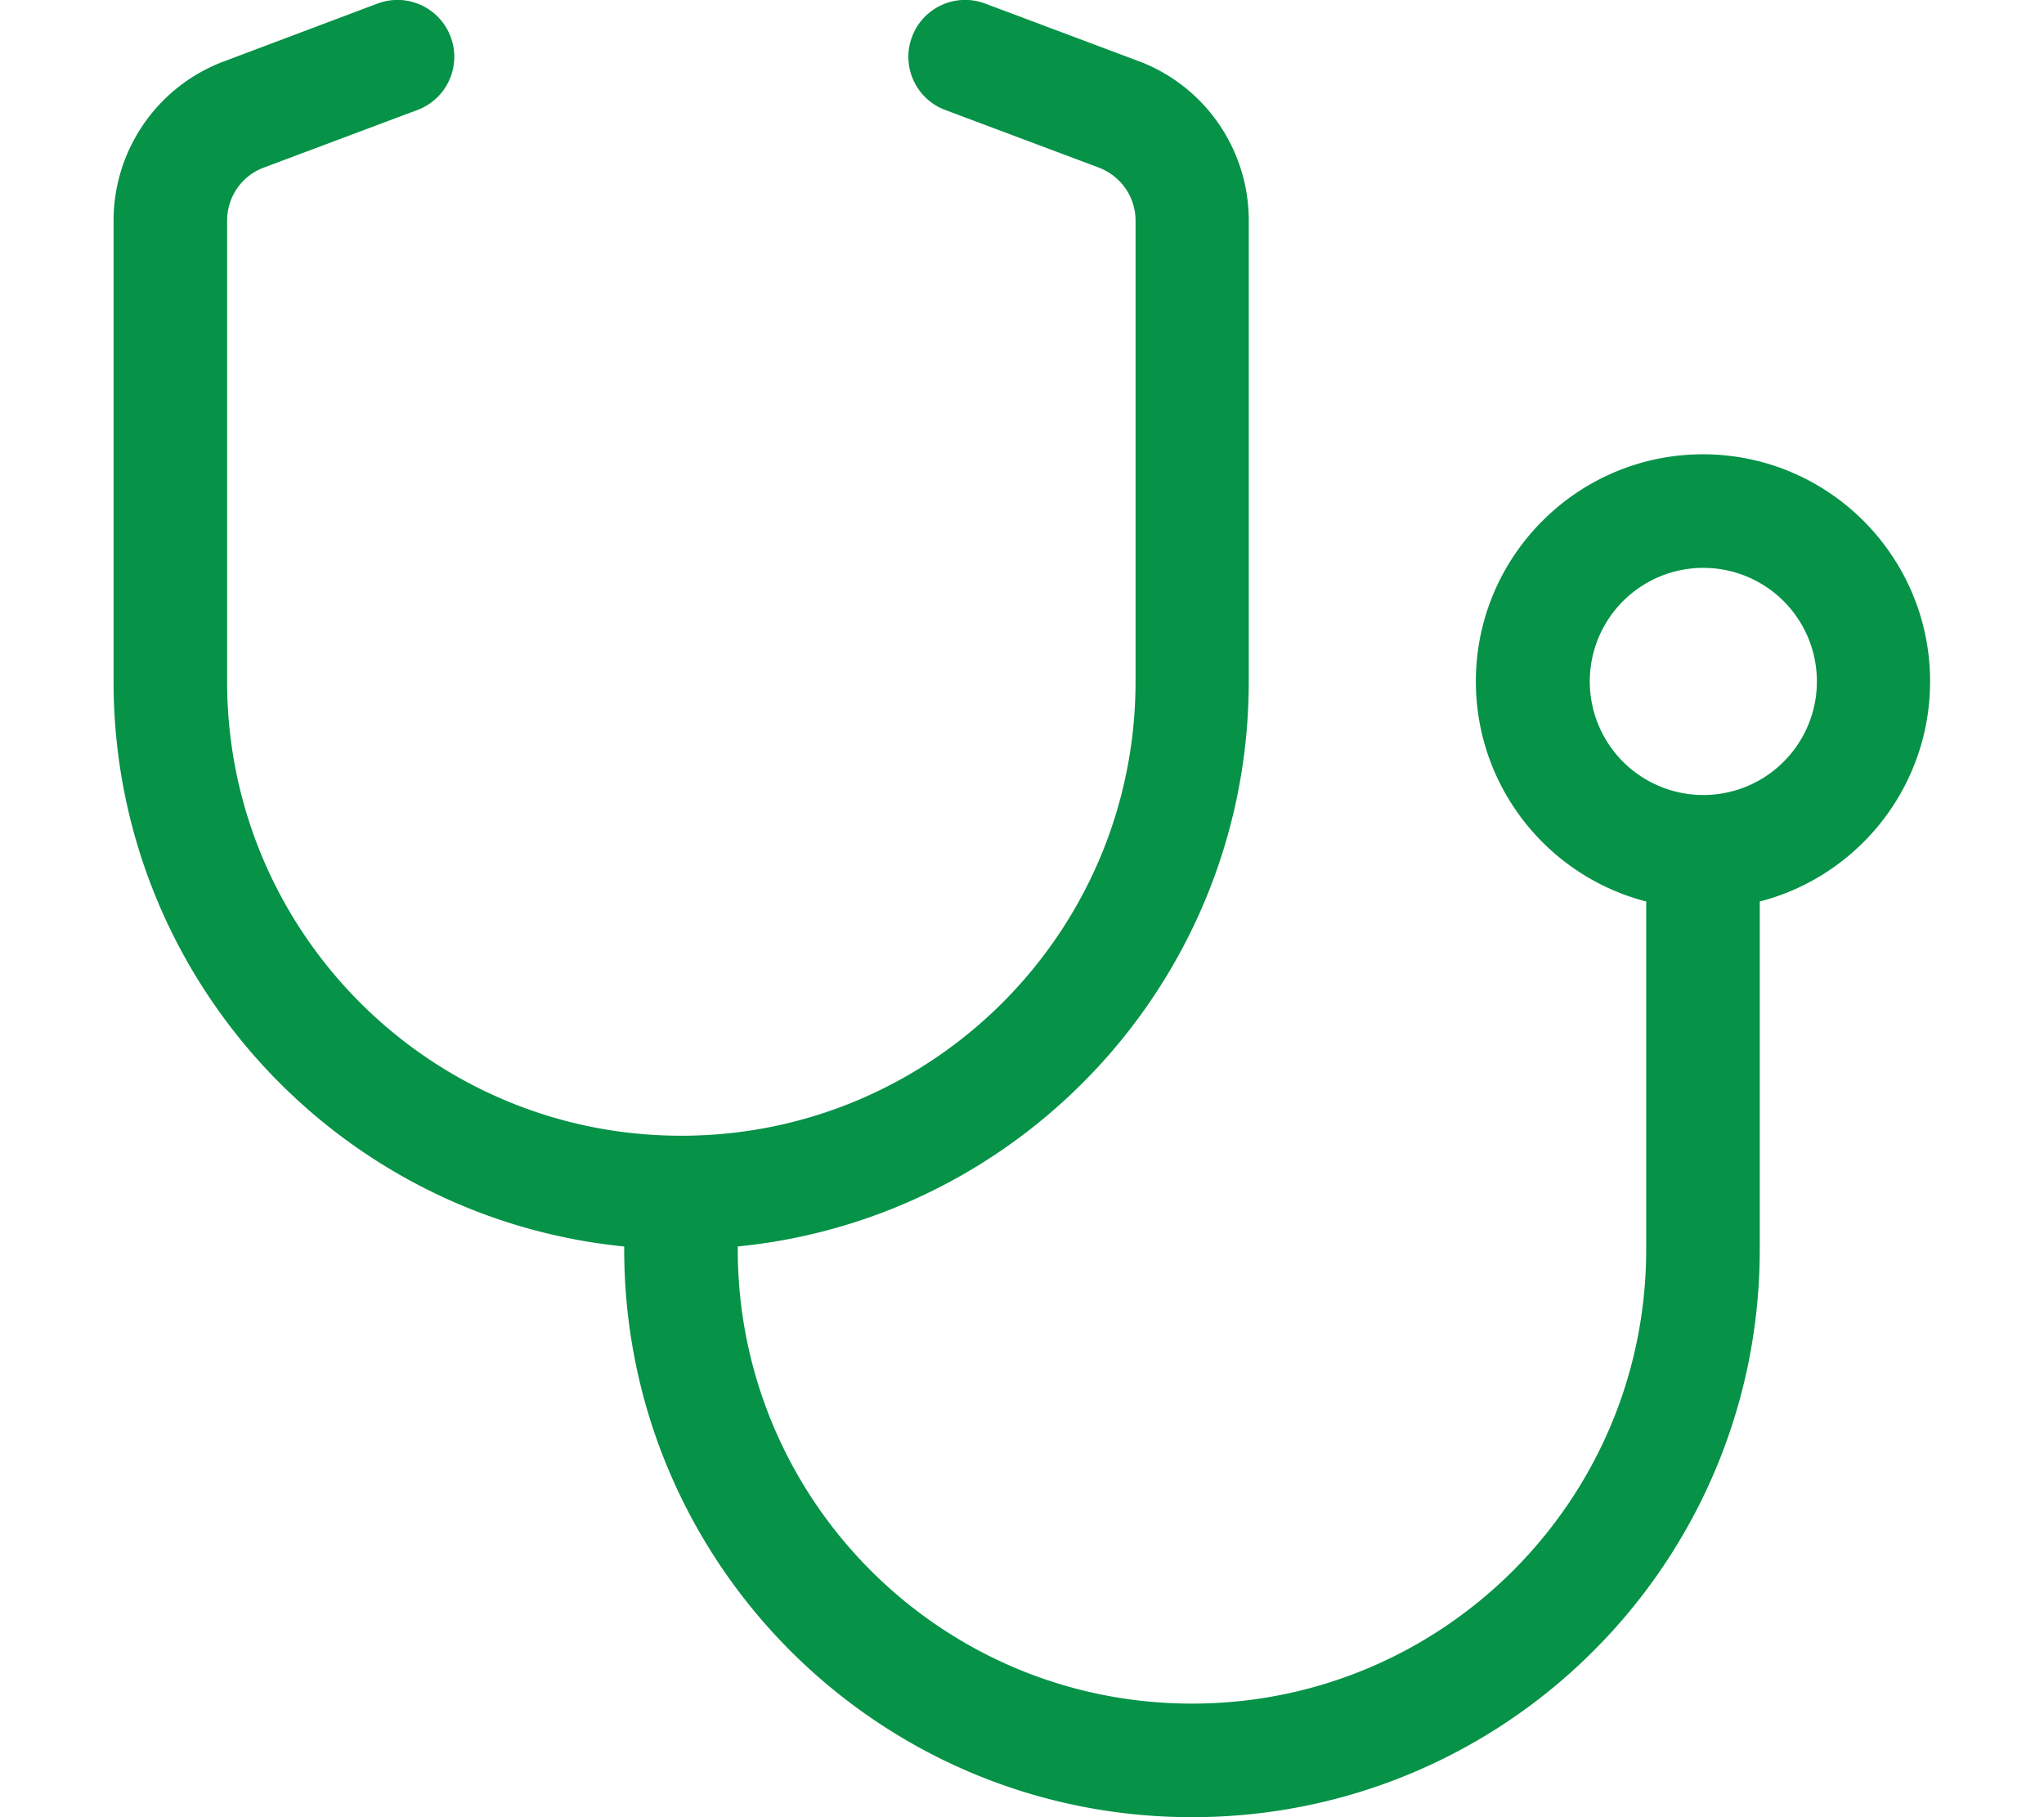<?xml version="1.0" encoding="UTF-8"?>
<svg xmlns="http://www.w3.org/2000/svg" viewBox="0 0 576 512">
  <!--!Font Awesome Pro 6.5.2 by @fontawesome - https://fontawesome.com License - https://fontawesome.com/license (Commercial License) Copyright 2024 Fonticons, Inc.-->
  <path fill="#069247" d="M127 10.4c3.1 8.3-1.1 17.5-9.4 20.6L74.4 47.2C68.1 49.5 64 55.5 64 62.2V192c0 70.7 57.3 128 128 128s128-57.3 128-128V62.2c0-6.7-4.1-12.6-10.4-15L266.4 31c-8.3-3.1-12.5-12.3-9.4-20.6s12.3-12.5 20.6-9.4l43.2 16.2c18.7 7 31.1 24.9 31.1 44.9V192c0 83-63.1 151.2-144 159.2v.8c0 70.7 57.3 128 128 128s128-57.3 128-128V254c-27.6-7.1-48-32.2-48-62c0-35.3 28.7-64 64-64s64 28.7 64 64c0 29.8-20.4 54.9-48 62v98c0 88.4-71.6 160-160 160s-160-71.6-160-160v-.8C95.1 343.2 32 275 32 192V62.2c0-20 12.4-37.9 31.1-44.9L106.4 1c8.3-3.1 17.5 1.1 20.6 9.4zM480 224a32 32 0 1 0 0-64 32 32 0 1 0 0 64z"></path>
</svg>
